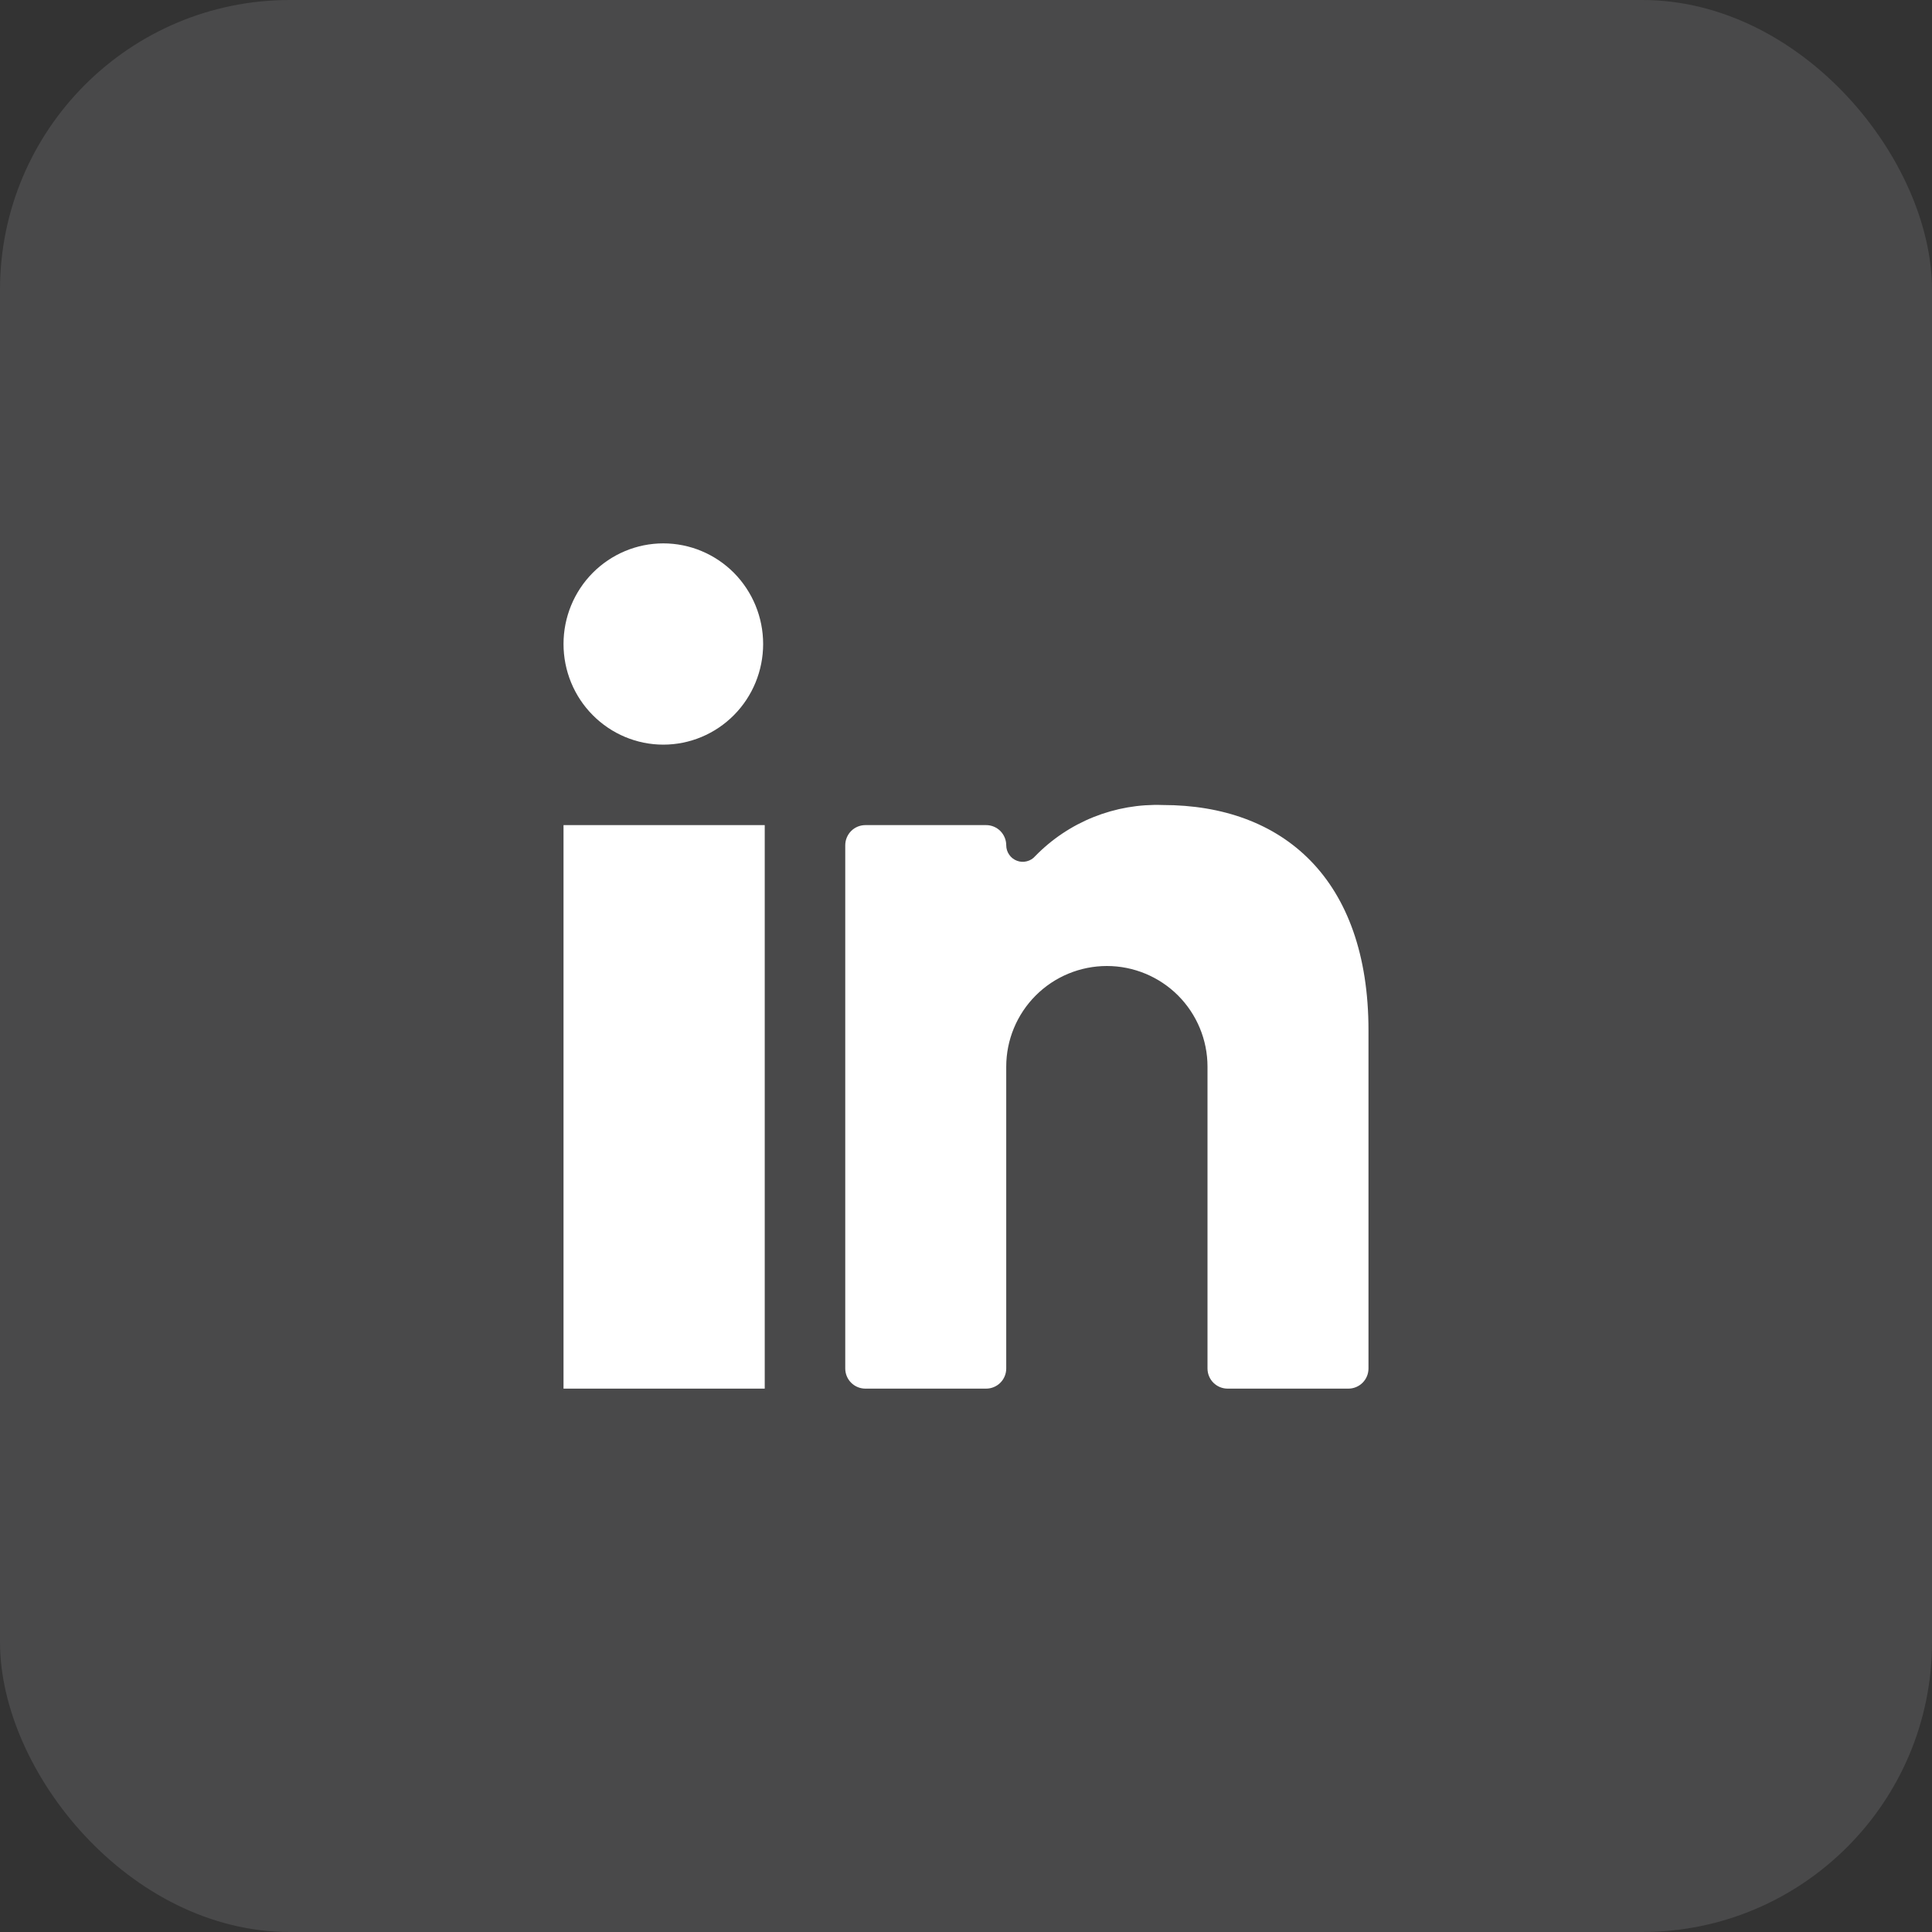 <svg width="40" height="40" viewBox="0 0 40 40" fill="none" xmlns="http://www.w3.org/2000/svg">
<rect x="0" y="0" width="40" height="40" fill="#333333" stroke="none"/>
<rect width="40" height="40" rx="6" fill="#F0F0F7" fill-opacity="0.12"/>
<path d="M11.667 17.083H15.833V28.75H11.667V17.083Z" fill="white"/>
<path d="M11.667 13.333C11.667 13.886 11.884 14.416 12.272 14.806C12.66 15.197 13.185 15.417 13.733 15.417C14.281 15.417 14.807 15.197 15.195 14.806C15.582 14.416 15.8 13.886 15.8 13.333C15.8 12.781 15.582 12.251 15.195 11.86C14.807 11.47 14.281 11.25 13.733 11.25C13.185 11.25 12.66 11.47 12.272 11.86C11.884 12.251 11.667 12.781 11.667 13.333Z" fill="white"/>
<path d="M25.417 28.75H27.917C28.027 28.75 28.133 28.706 28.211 28.628C28.289 28.55 28.333 28.444 28.333 28.333V21.333C28.333 18.192 26.558 16.667 24.075 16.667C23.585 16.649 23.097 16.734 22.642 16.916C22.187 17.098 21.775 17.374 21.433 17.725C21.388 17.778 21.327 17.815 21.259 17.832C21.192 17.85 21.12 17.846 21.055 17.821C20.99 17.797 20.933 17.753 20.894 17.695C20.854 17.638 20.833 17.57 20.833 17.5C20.833 17.39 20.789 17.284 20.711 17.205C20.633 17.127 20.527 17.083 20.417 17.083H17.917C17.806 17.083 17.7 17.127 17.622 17.205C17.544 17.284 17.5 17.39 17.5 17.5V28.333C17.5 28.444 17.544 28.55 17.622 28.628C17.7 28.706 17.806 28.75 17.917 28.75H20.417C20.527 28.75 20.633 28.706 20.711 28.628C20.789 28.55 20.833 28.444 20.833 28.333V22.083C20.833 21.531 21.053 21.001 21.444 20.61C21.834 20.22 22.364 20 22.917 20C23.469 20 23.999 20.22 24.39 20.61C24.78 21.001 25 21.531 25 22.083V28.333C25 28.444 25.044 28.55 25.122 28.628C25.2 28.706 25.306 28.75 25.417 28.75Z" fill="white"/>
</svg>

